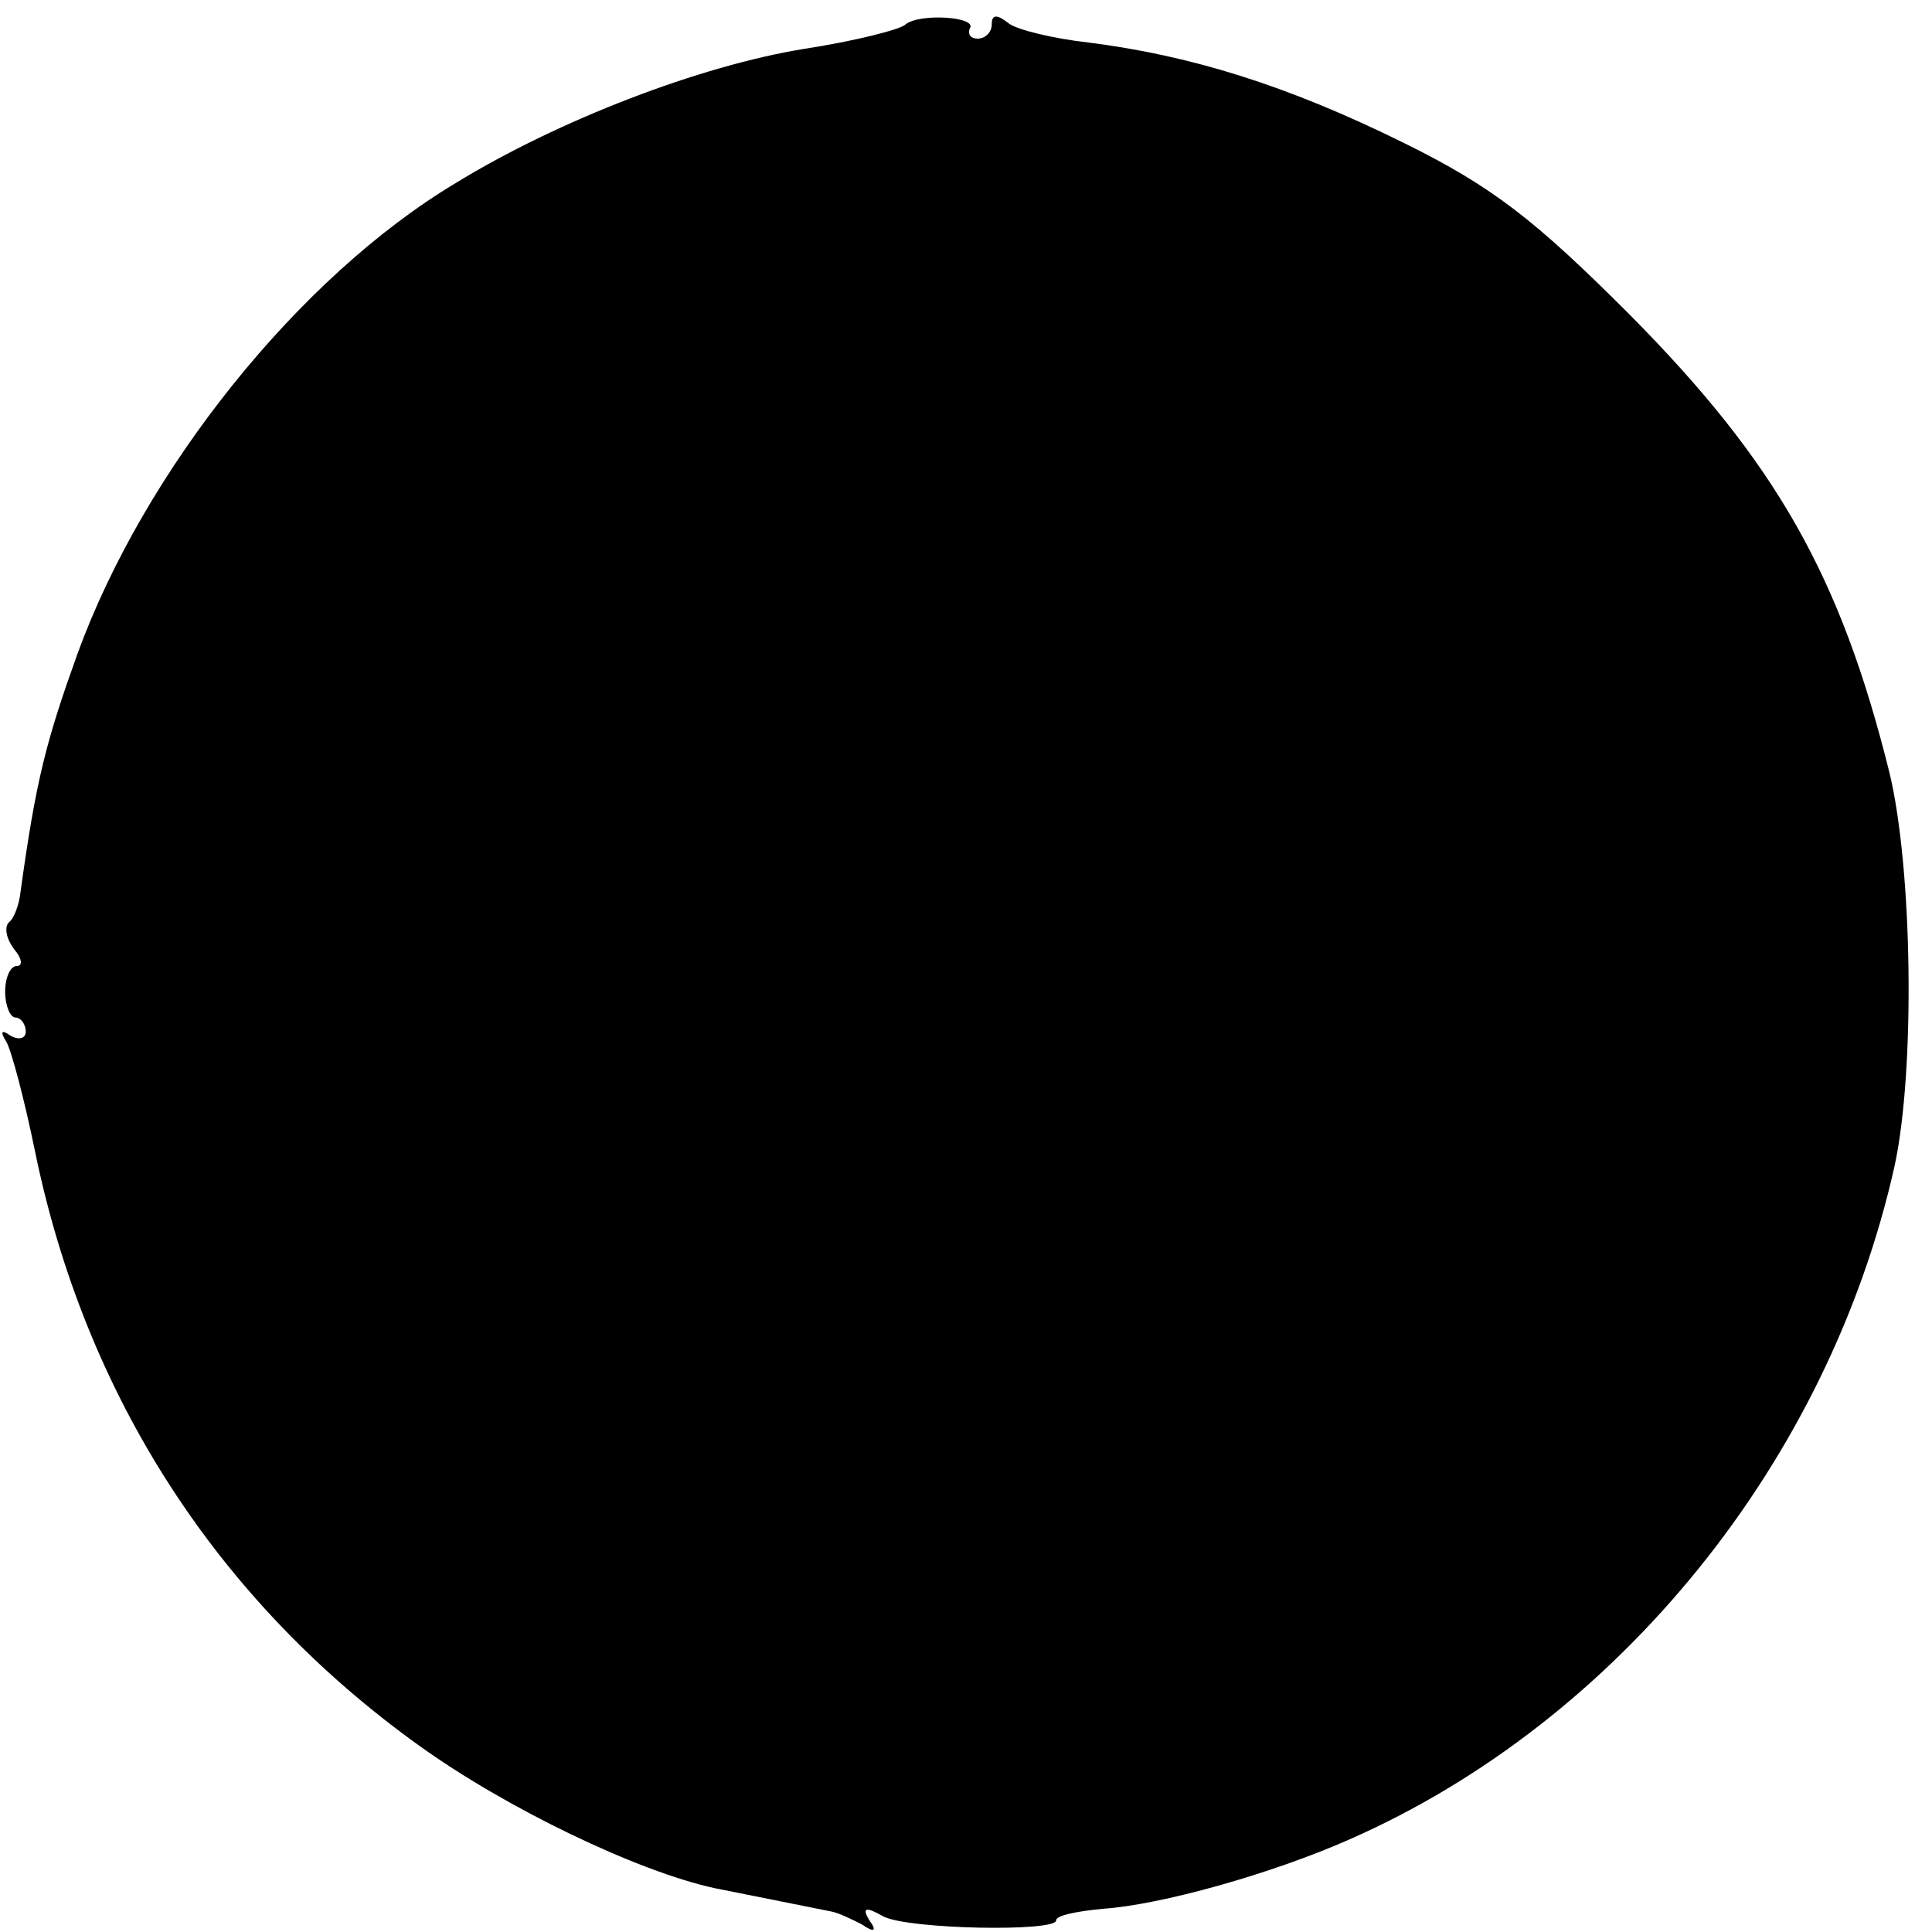 <?xml version="1.0" standalone="no"?>
<!DOCTYPE svg PUBLIC "-//W3C//DTD SVG 20010904//EN"
 "http://www.w3.org/TR/2001/REC-SVG-20010904/DTD/svg10.dtd">
<svg version="1.0" xmlns="http://www.w3.org/2000/svg"
 width="150pt" height="150pt" viewBox="0 0 150 150"
 preserveAspectRatio="xMidYMid meet">
<g transform="translate(0,150) scale(0.1,-0.1)"
fill="#000000" stroke="none">
<path d="M703 1481 c-4 -4 -40 -13 -79 -19 -80 -13 -190 -55 -270 -104 -122
-73 -242 -223 -294 -366 -24 -67 -32 -97 -44 -184 -1 -10 -5 -21 -9 -24 -4 -4
-2 -13 4 -21 6 -7 7 -13 2 -13 -5 0 -9 -9 -9 -20 0 -11 4 -20 8 -20 4 0 8 -5
8 -11 0 -5 -5 -7 -12 -3 -7 5 -8 3 -3 -5 4 -7 14 -45 22 -84 39 -191 142 -350
298 -462 68 -49 170 -98 230 -111 10 -2 70 -14 90 -18 6 -1 16 -6 24 -10 10
-7 12 -5 6 3 -6 10 -3 11 11 3 20 -10 134 -12 134 -3 0 4 16 7 36 9 45 3 131
27 192 54 209 92 372 294 423 523 16 74 14 230 -4 305 -38 153 -88 241 -202
356 -73 73 -106 99 -175 133 -91 45 -166 68 -245 78 -27 3 -56 10 -62 15 -9 7
-13 7 -13 -1 0 -6 -5 -11 -11 -11 -5 0 -8 3 -6 8 6 9 -39 12 -50 3z"/>
</g>
</svg>
